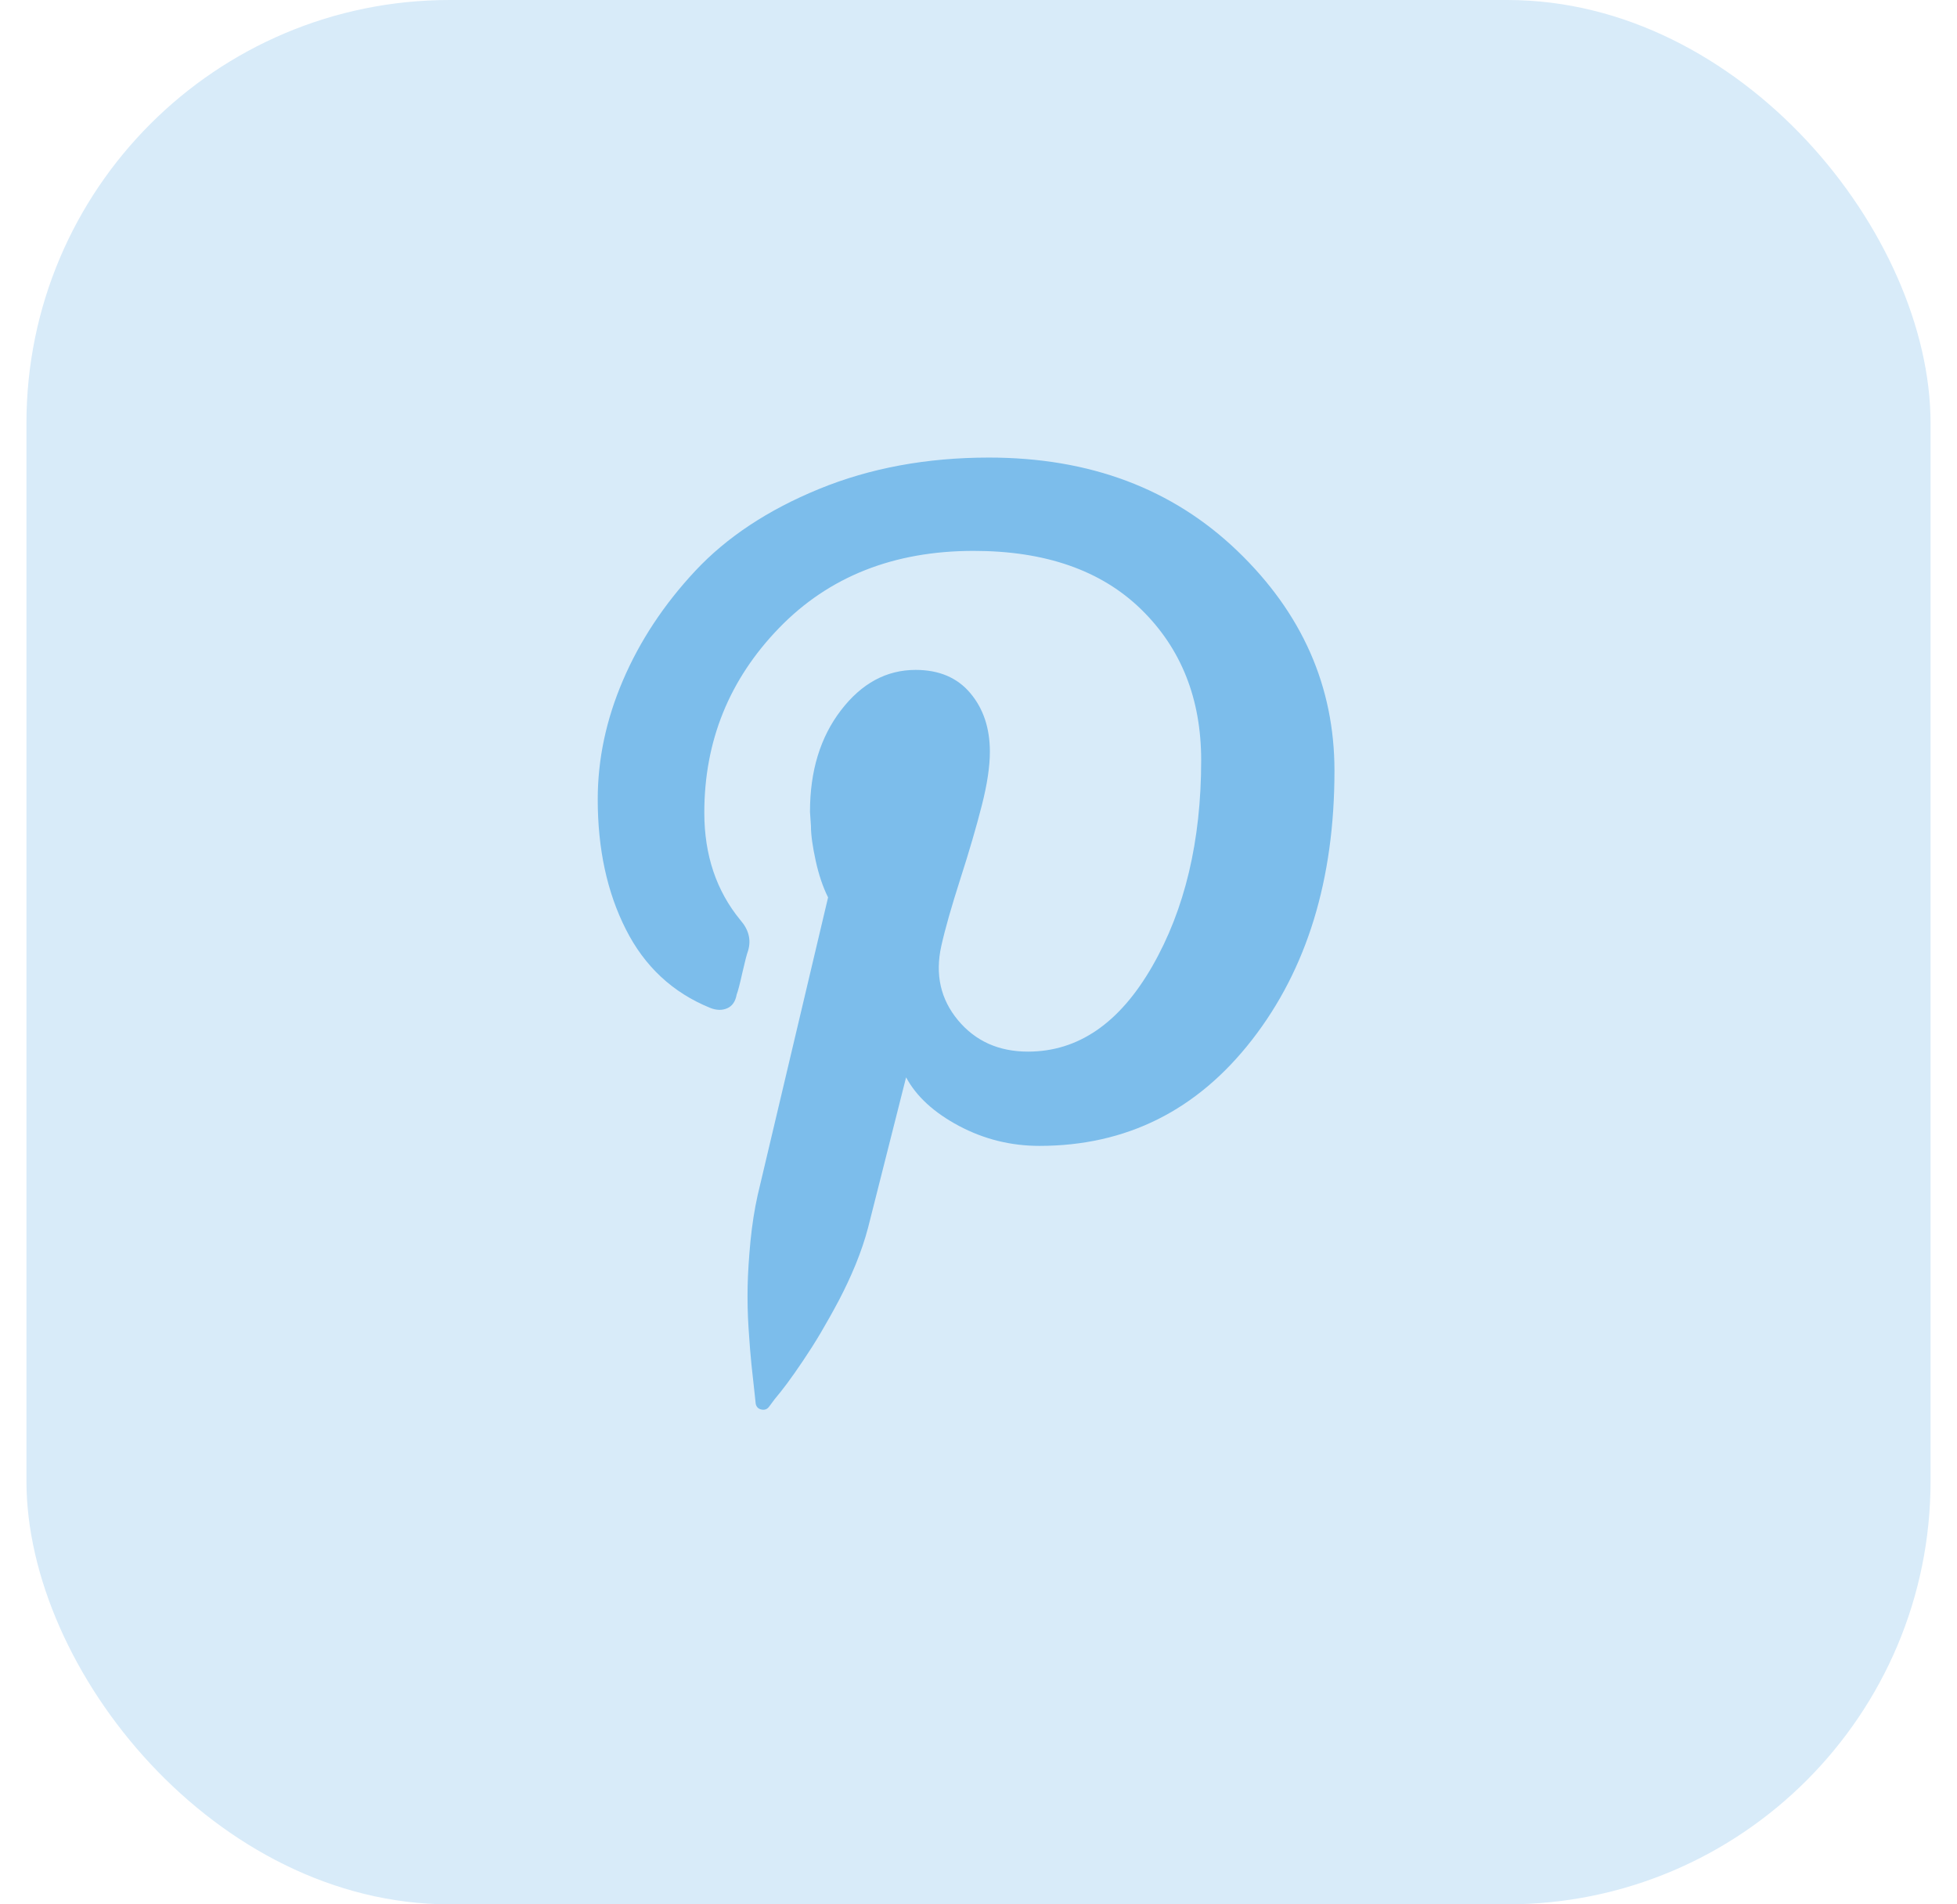 <svg width="37" height="36" viewBox="0 0 37 36" fill="none" xmlns="http://www.w3.org/2000/svg">
<rect x="0.5" width="36" height="36" rx="8" fill="#D8EBF9"/>
<path d="M11.301 15.111C11.301 14.355 11.459 13.605 11.778 12.861C12.096 12.118 12.552 11.427 13.145 10.792C13.739 10.157 14.518 9.64 15.485 9.244C16.451 8.848 17.522 8.65 18.697 8.65C20.605 8.65 22.17 9.239 23.394 10.414C24.618 11.589 25.23 12.975 25.23 14.571C25.23 16.623 24.712 18.318 23.673 19.655C22.635 20.992 21.294 21.662 19.651 21.662C19.111 21.662 18.604 21.536 18.13 21.284C17.657 21.032 17.324 20.726 17.131 20.366L16.412 23.209C16.352 23.438 16.273 23.668 16.178 23.902C16.082 24.136 15.976 24.361 15.863 24.577C15.749 24.793 15.634 24.996 15.521 25.189C15.408 25.381 15.292 25.561 15.179 25.729C15.066 25.896 14.967 26.038 14.882 26.152C14.797 26.265 14.72 26.364 14.648 26.448L14.54 26.593C14.504 26.641 14.456 26.659 14.396 26.646C14.337 26.634 14.301 26.598 14.288 26.538C14.288 26.526 14.279 26.443 14.261 26.287C14.243 26.13 14.225 25.966 14.207 25.792C14.189 25.617 14.171 25.392 14.153 25.117C14.135 24.841 14.13 24.573 14.135 24.316C14.141 24.059 14.159 23.773 14.189 23.461C14.22 23.15 14.265 22.862 14.324 22.597C14.456 22.034 14.9 20.155 15.656 16.965C15.56 16.772 15.481 16.542 15.422 16.272C15.363 16.002 15.332 15.782 15.332 15.615L15.314 15.345C15.314 14.576 15.508 13.938 15.899 13.428C16.289 12.919 16.759 12.664 17.311 12.664C17.756 12.664 18.1 12.811 18.346 13.104C18.593 13.398 18.715 13.767 18.715 14.211C18.715 14.486 18.665 14.827 18.562 15.228C18.46 15.629 18.325 16.092 18.157 16.614C17.99 17.136 17.869 17.558 17.797 17.882C17.677 18.422 17.783 18.89 18.112 19.286C18.442 19.682 18.883 19.88 19.435 19.88C20.383 19.88 21.166 19.344 21.784 18.269C22.401 17.195 22.71 15.897 22.71 14.373C22.71 13.209 22.332 12.259 21.577 11.521C20.821 10.783 19.764 10.414 18.409 10.414C16.898 10.414 15.67 10.9 14.729 11.872C13.788 12.844 13.316 14.008 13.316 15.363C13.316 16.167 13.545 16.844 14 17.396C14.157 17.576 14.204 17.769 14.144 17.972C14.121 18.032 14.085 18.17 14.036 18.386C13.988 18.602 13.952 18.741 13.928 18.8C13.905 18.932 13.844 19.02 13.748 19.061C13.653 19.102 13.545 19.101 13.424 19.052C12.717 18.764 12.186 18.269 11.832 17.567C11.477 16.866 11.301 16.047 11.301 15.111Z" fill="#7CBDEB"/>
</svg>
